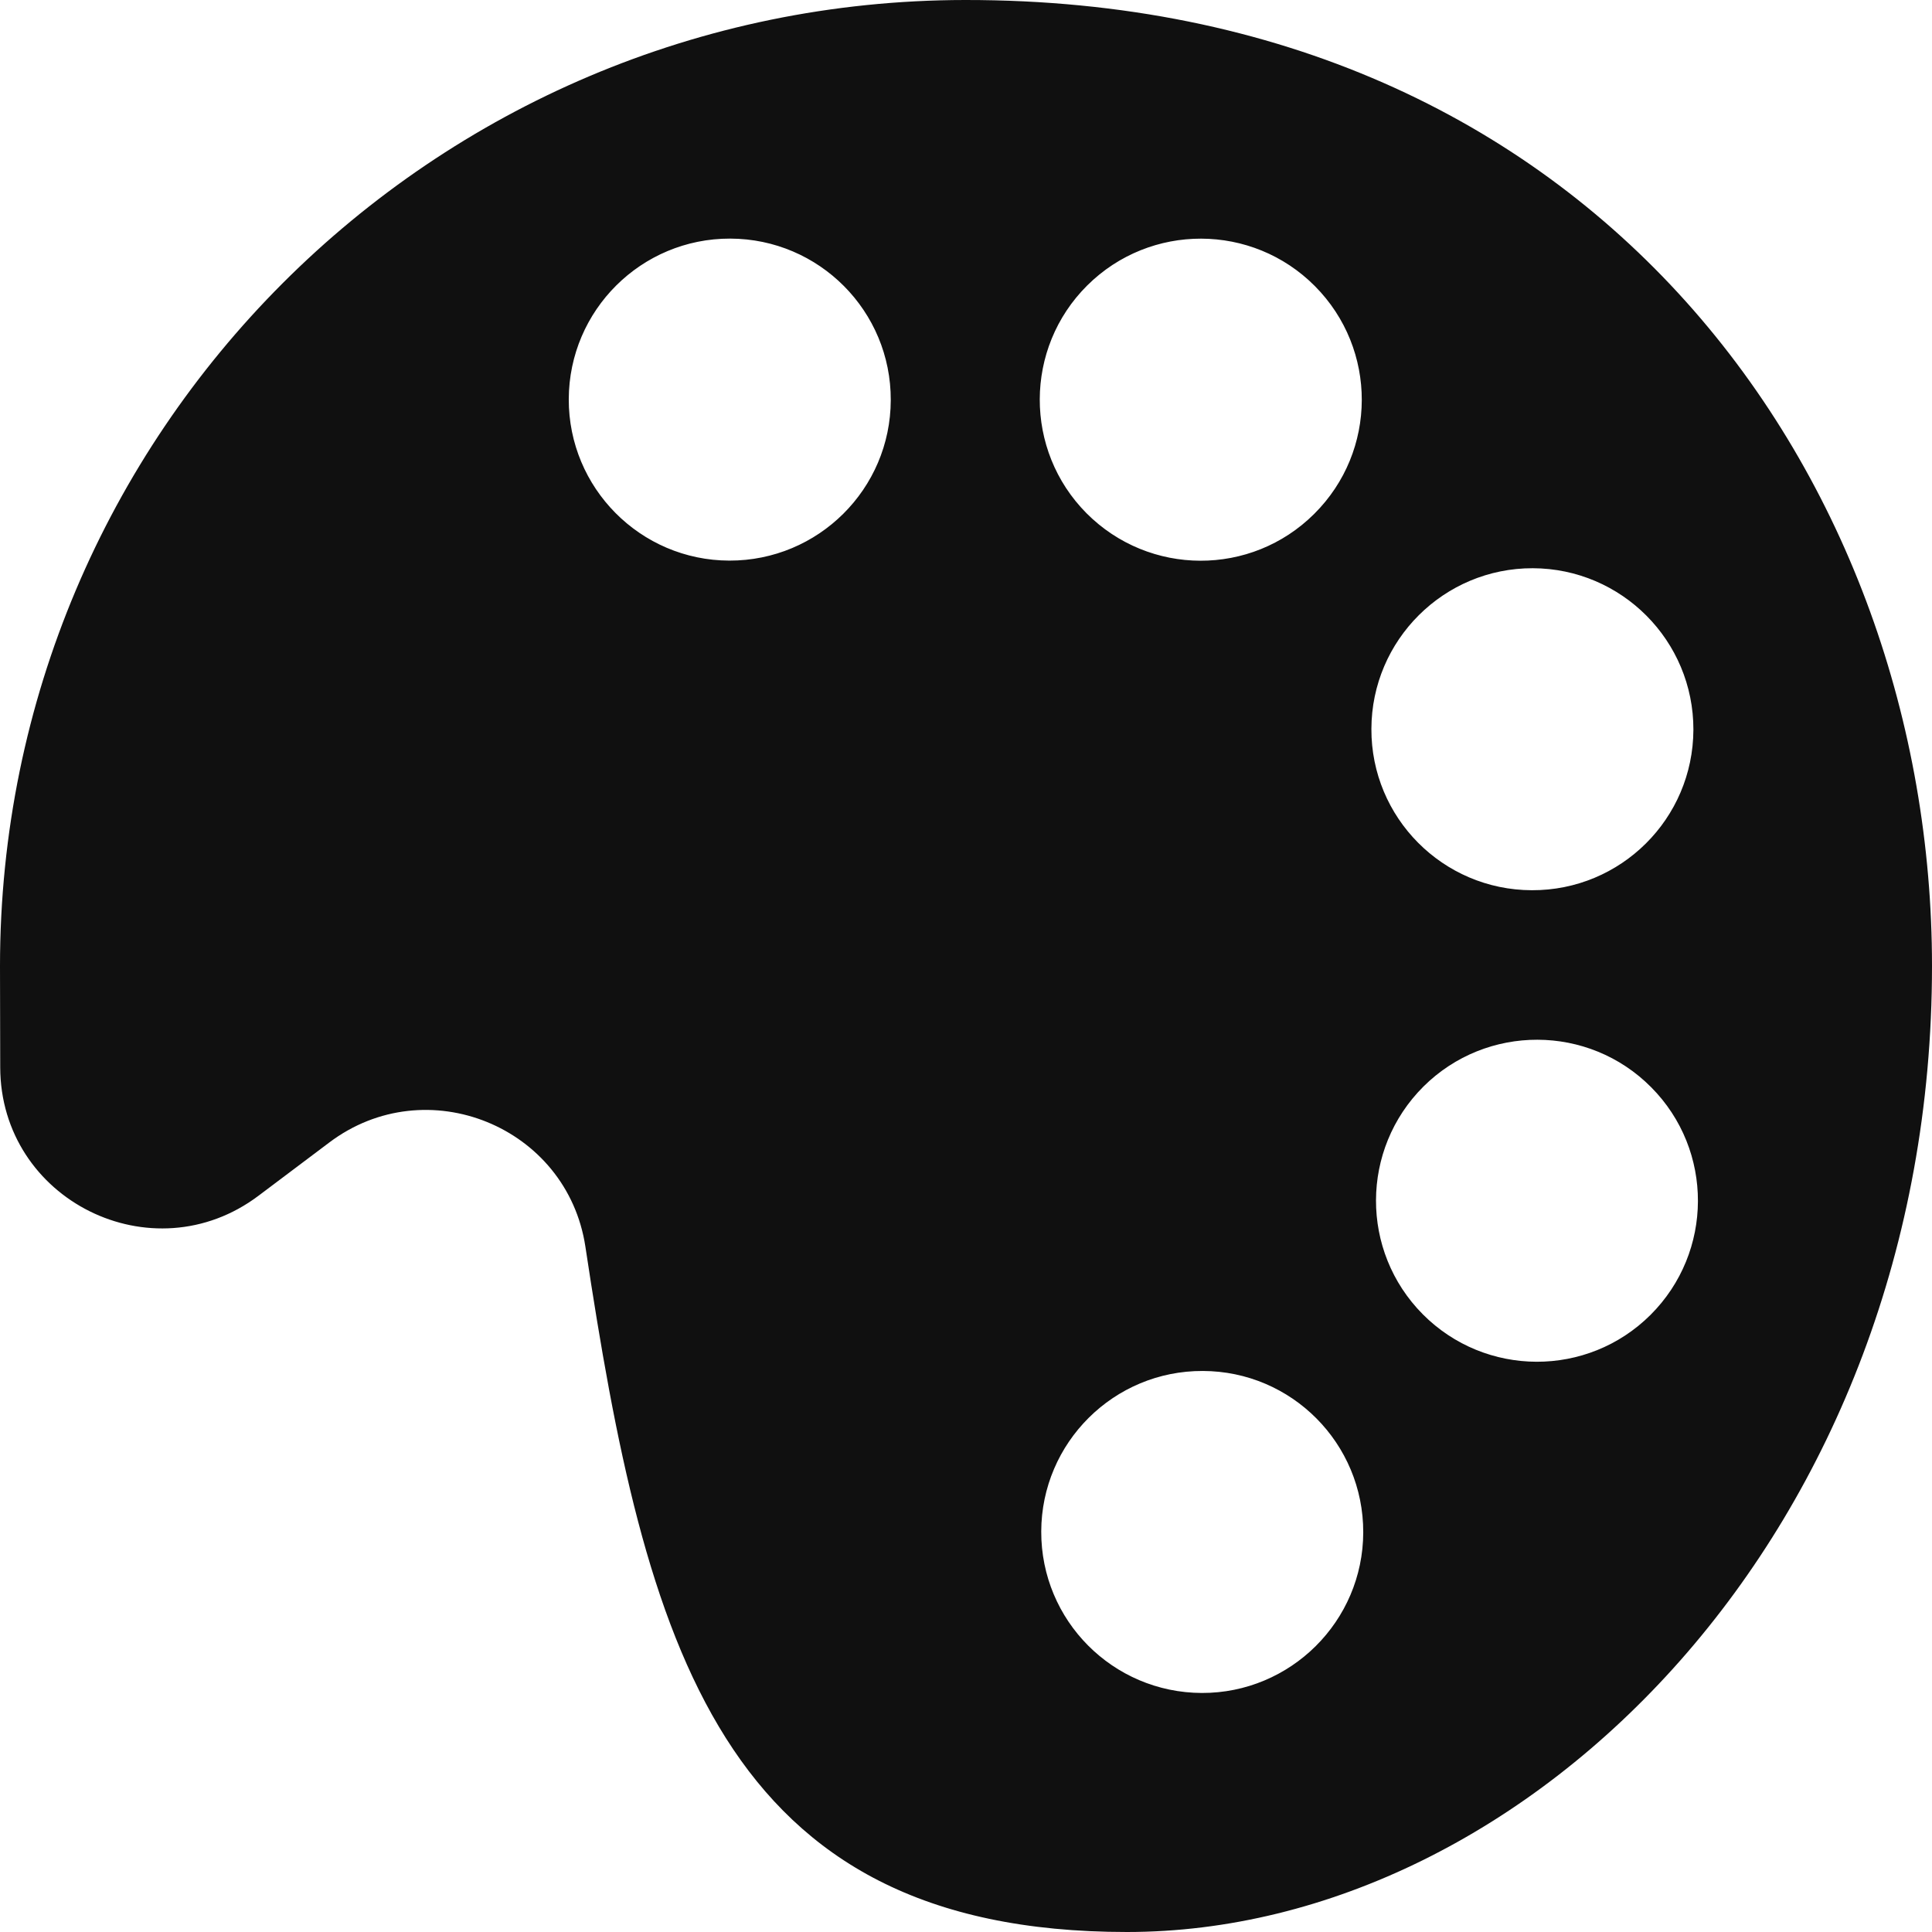 <svg width="18" height="18" viewBox="0 0 18 18" fill="none" xmlns="http://www.w3.org/2000/svg">
<path fill-rule="evenodd" clip-rule="evenodd" d="M13.256 12.245C12.672 11.657 12.675 10.708 13.262 10.123C13.849 9.54 14.8 9.541 15.384 10.13C15.967 10.717 15.964 11.666 15.377 12.251C14.79 12.835 13.84 12.832 13.256 12.245ZM14.281 5.294C15.11 5.297 15.779 5.971 15.777 6.799C15.774 7.628 15.101 8.297 14.272 8.294C13.444 8.292 12.774 7.619 12.777 6.791C12.779 5.963 13.453 5.292 14.281 5.294ZM11.197 15.773C10.368 15.77 9.699 15.098 9.701 14.269C9.703 13.441 10.377 12.77 11.206 12.773C12.034 12.775 12.703 13.448 12.701 14.277C12.699 15.105 12.024 15.775 11.197 15.773ZM10.129 2.66C10.716 2.076 11.667 2.078 12.251 2.666C12.835 3.254 12.833 4.203 12.244 4.788C11.657 5.372 10.708 5.369 10.123 4.782C9.54 4.195 9.542 3.244 10.129 2.66ZM6.795 5.223C5.966 5.221 5.297 4.546 5.299 3.719C5.302 2.89 5.975 2.221 6.803 2.223C7.632 2.225 8.302 2.899 8.299 3.728C8.297 4.556 7.623 5.225 6.795 5.223ZM8.992 4.58395e-06C4.025 0.005 -0 4.032 -0 9L0.002 9.943C0.004 11.181 1.42 11.885 2.409 11.14L3.067 10.645C3.973 9.961 5.284 10.494 5.454 11.615C6.012 15.31 6.704 18 10.5 18C14.25 18 18 14.25 18 9C18 4.5 14.891 -0.005 8.992 4.58395e-06Z" fill="#101010"/>
</svg>
